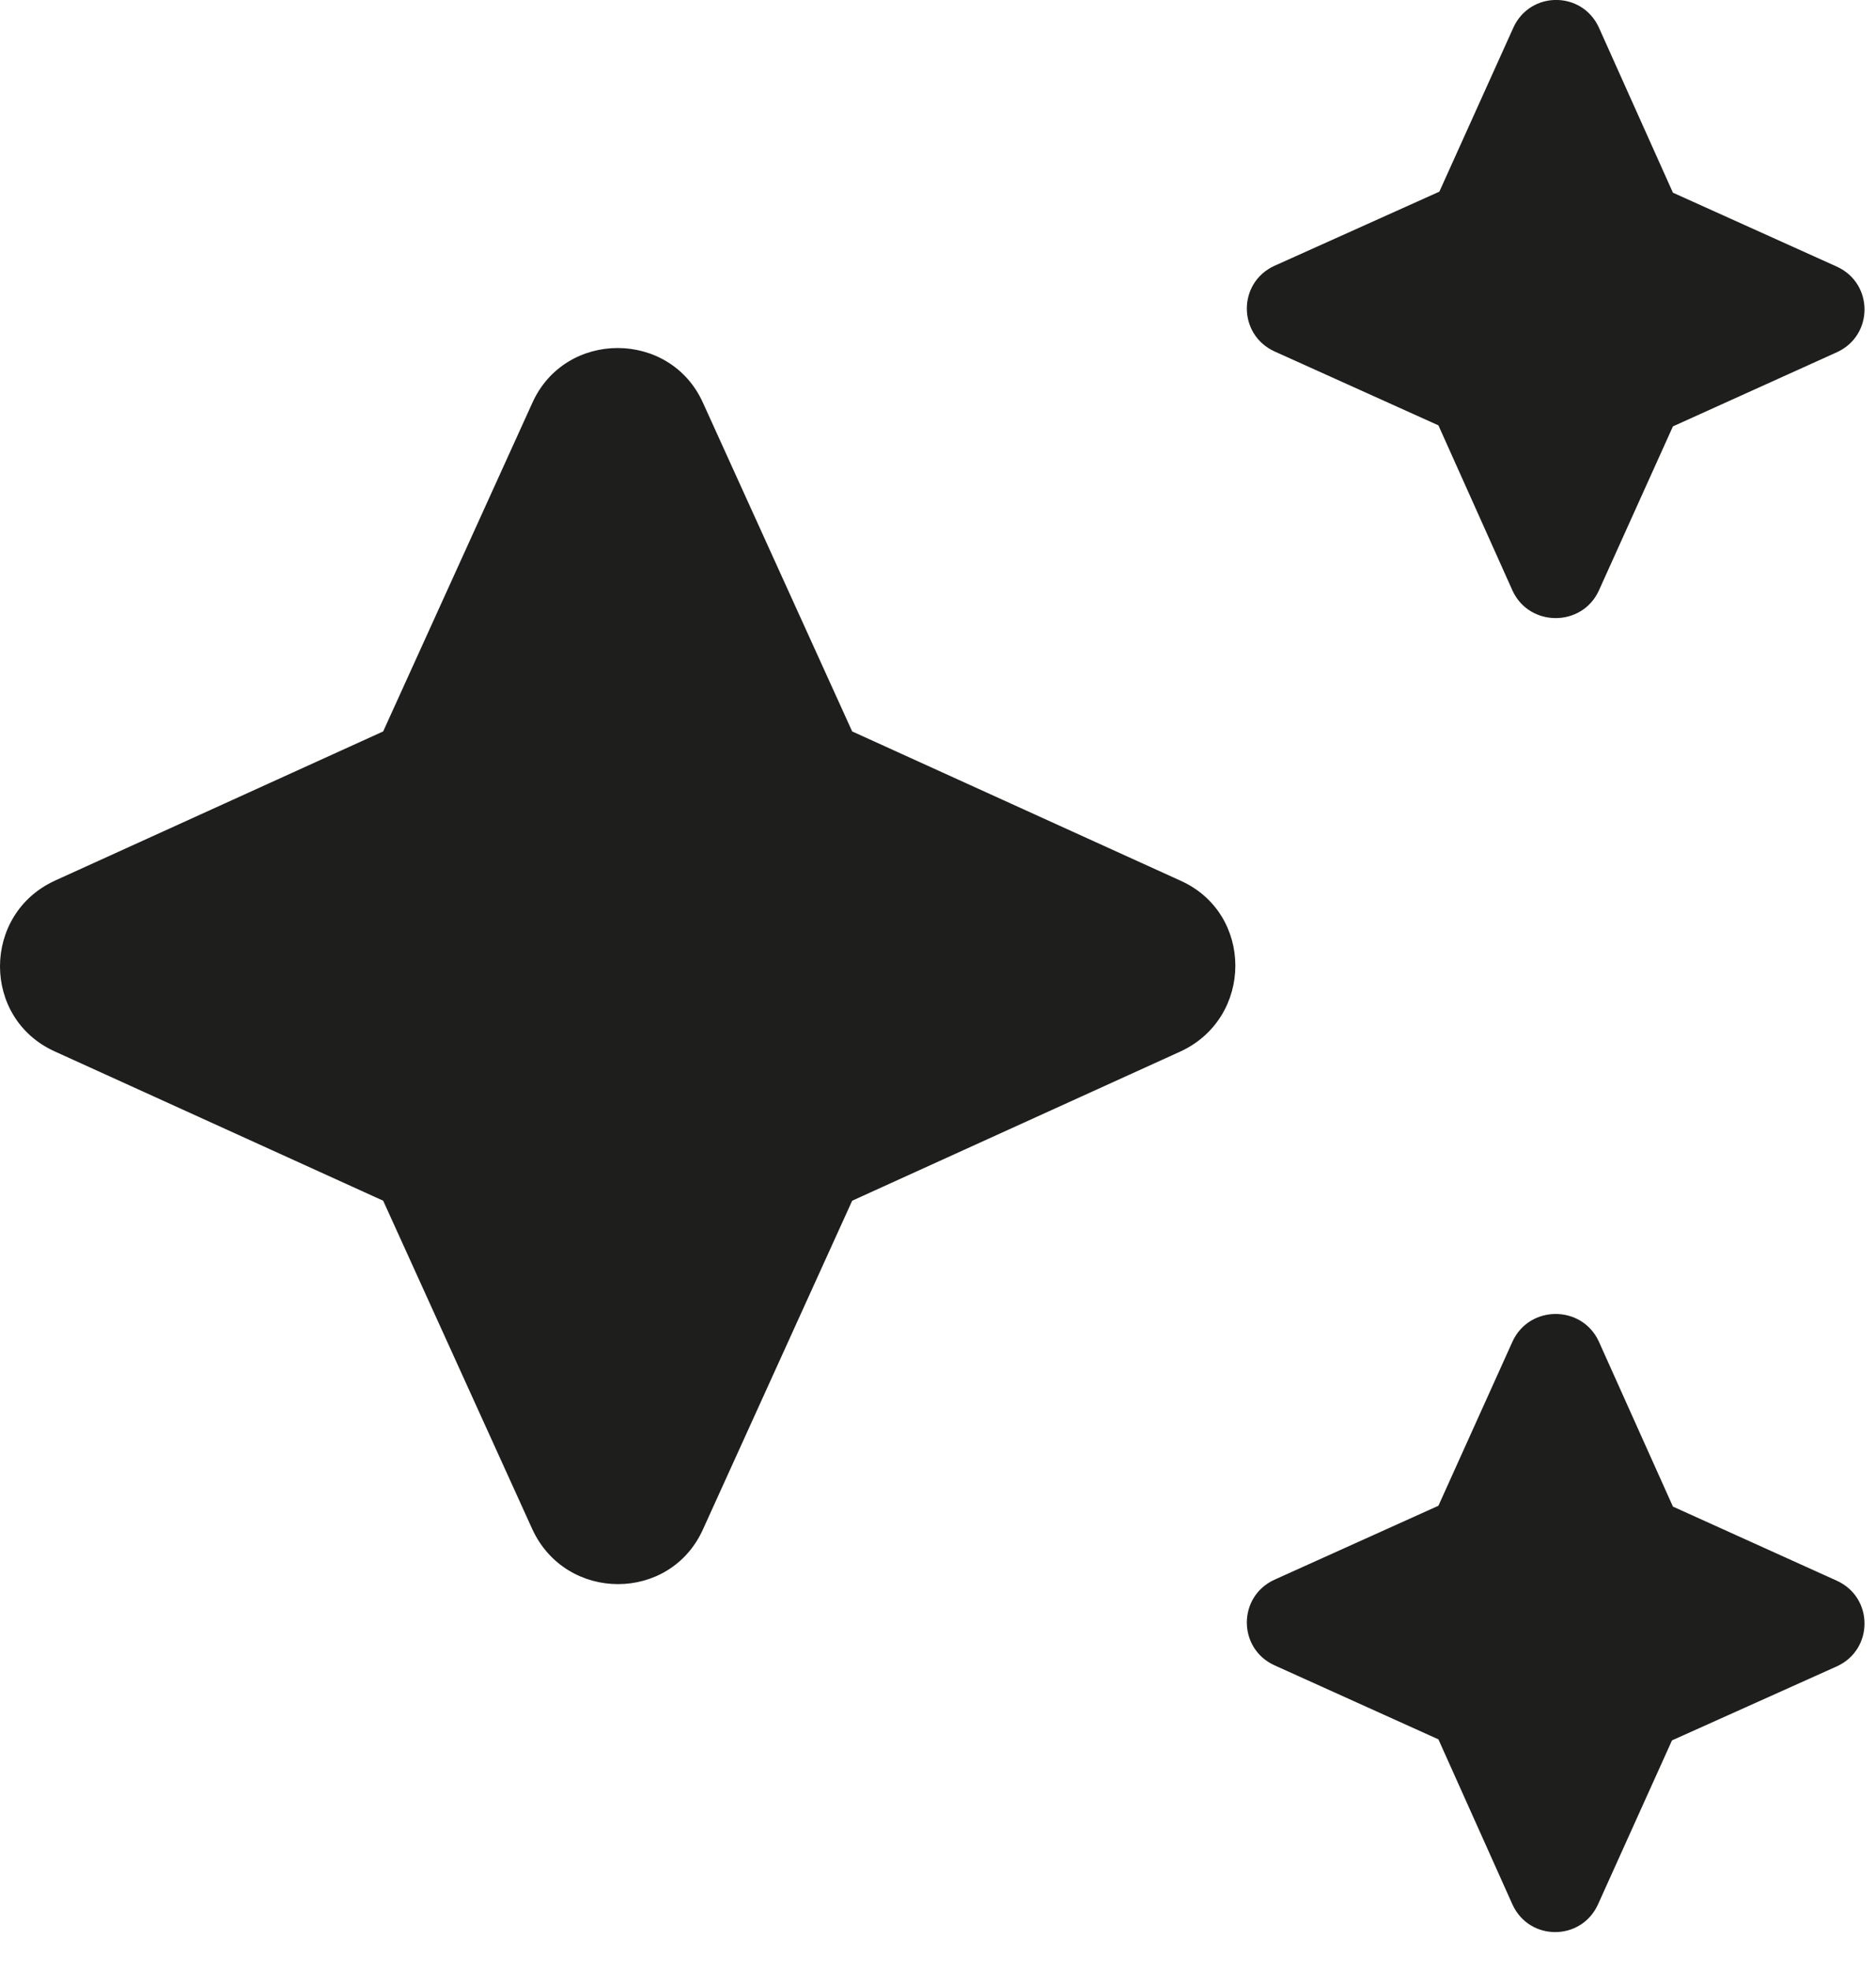 <?xml version="1.0" encoding="utf-8"?>
<svg xmlns="http://www.w3.org/2000/svg" fill="none" height="100%" overflow="visible" preserveAspectRatio="none" style="display: block;" viewBox="0 0 20 21" width="100%">
<path clip-rule="evenodd" d="M17.835 4.543L17.045 6.293C16.865 6.683 16.305 6.683 16.125 6.293L15.335 4.532L13.585 3.743C13.195 3.562 13.195 3.013 13.585 2.833L15.345 2.042L16.135 0.292C16.315 -0.098 16.865 -0.098 17.045 0.292L17.835 2.053L19.585 2.842C19.975 3.022 19.975 3.572 19.585 3.752L17.835 4.543ZM7.495 4.293L9.085 7.793L12.585 9.383C13.365 9.732 13.365 10.842 12.585 11.203L9.085 12.793L7.495 16.293C7.145 17.073 6.035 17.073 5.675 16.293L4.085 12.793L0.585 11.203C-0.195 10.852 -0.195 9.742 0.585 9.383L4.085 7.793L5.675 4.293C6.025 3.513 7.145 3.513 7.495 4.293ZM15.335 16.043L16.125 14.293C16.305 13.902 16.865 13.902 17.045 14.293L17.835 16.052L19.585 16.843C19.975 17.023 19.975 17.573 19.585 17.753L17.825 18.543L17.035 20.293C16.855 20.683 16.305 20.683 16.125 20.293L15.335 18.532L13.585 17.742C13.195 17.562 13.195 17.012 13.585 16.832L15.335 16.043Z" fill="#030302" fill-opacity="0.89" fill-rule="evenodd" id="Vector"/>
</svg>